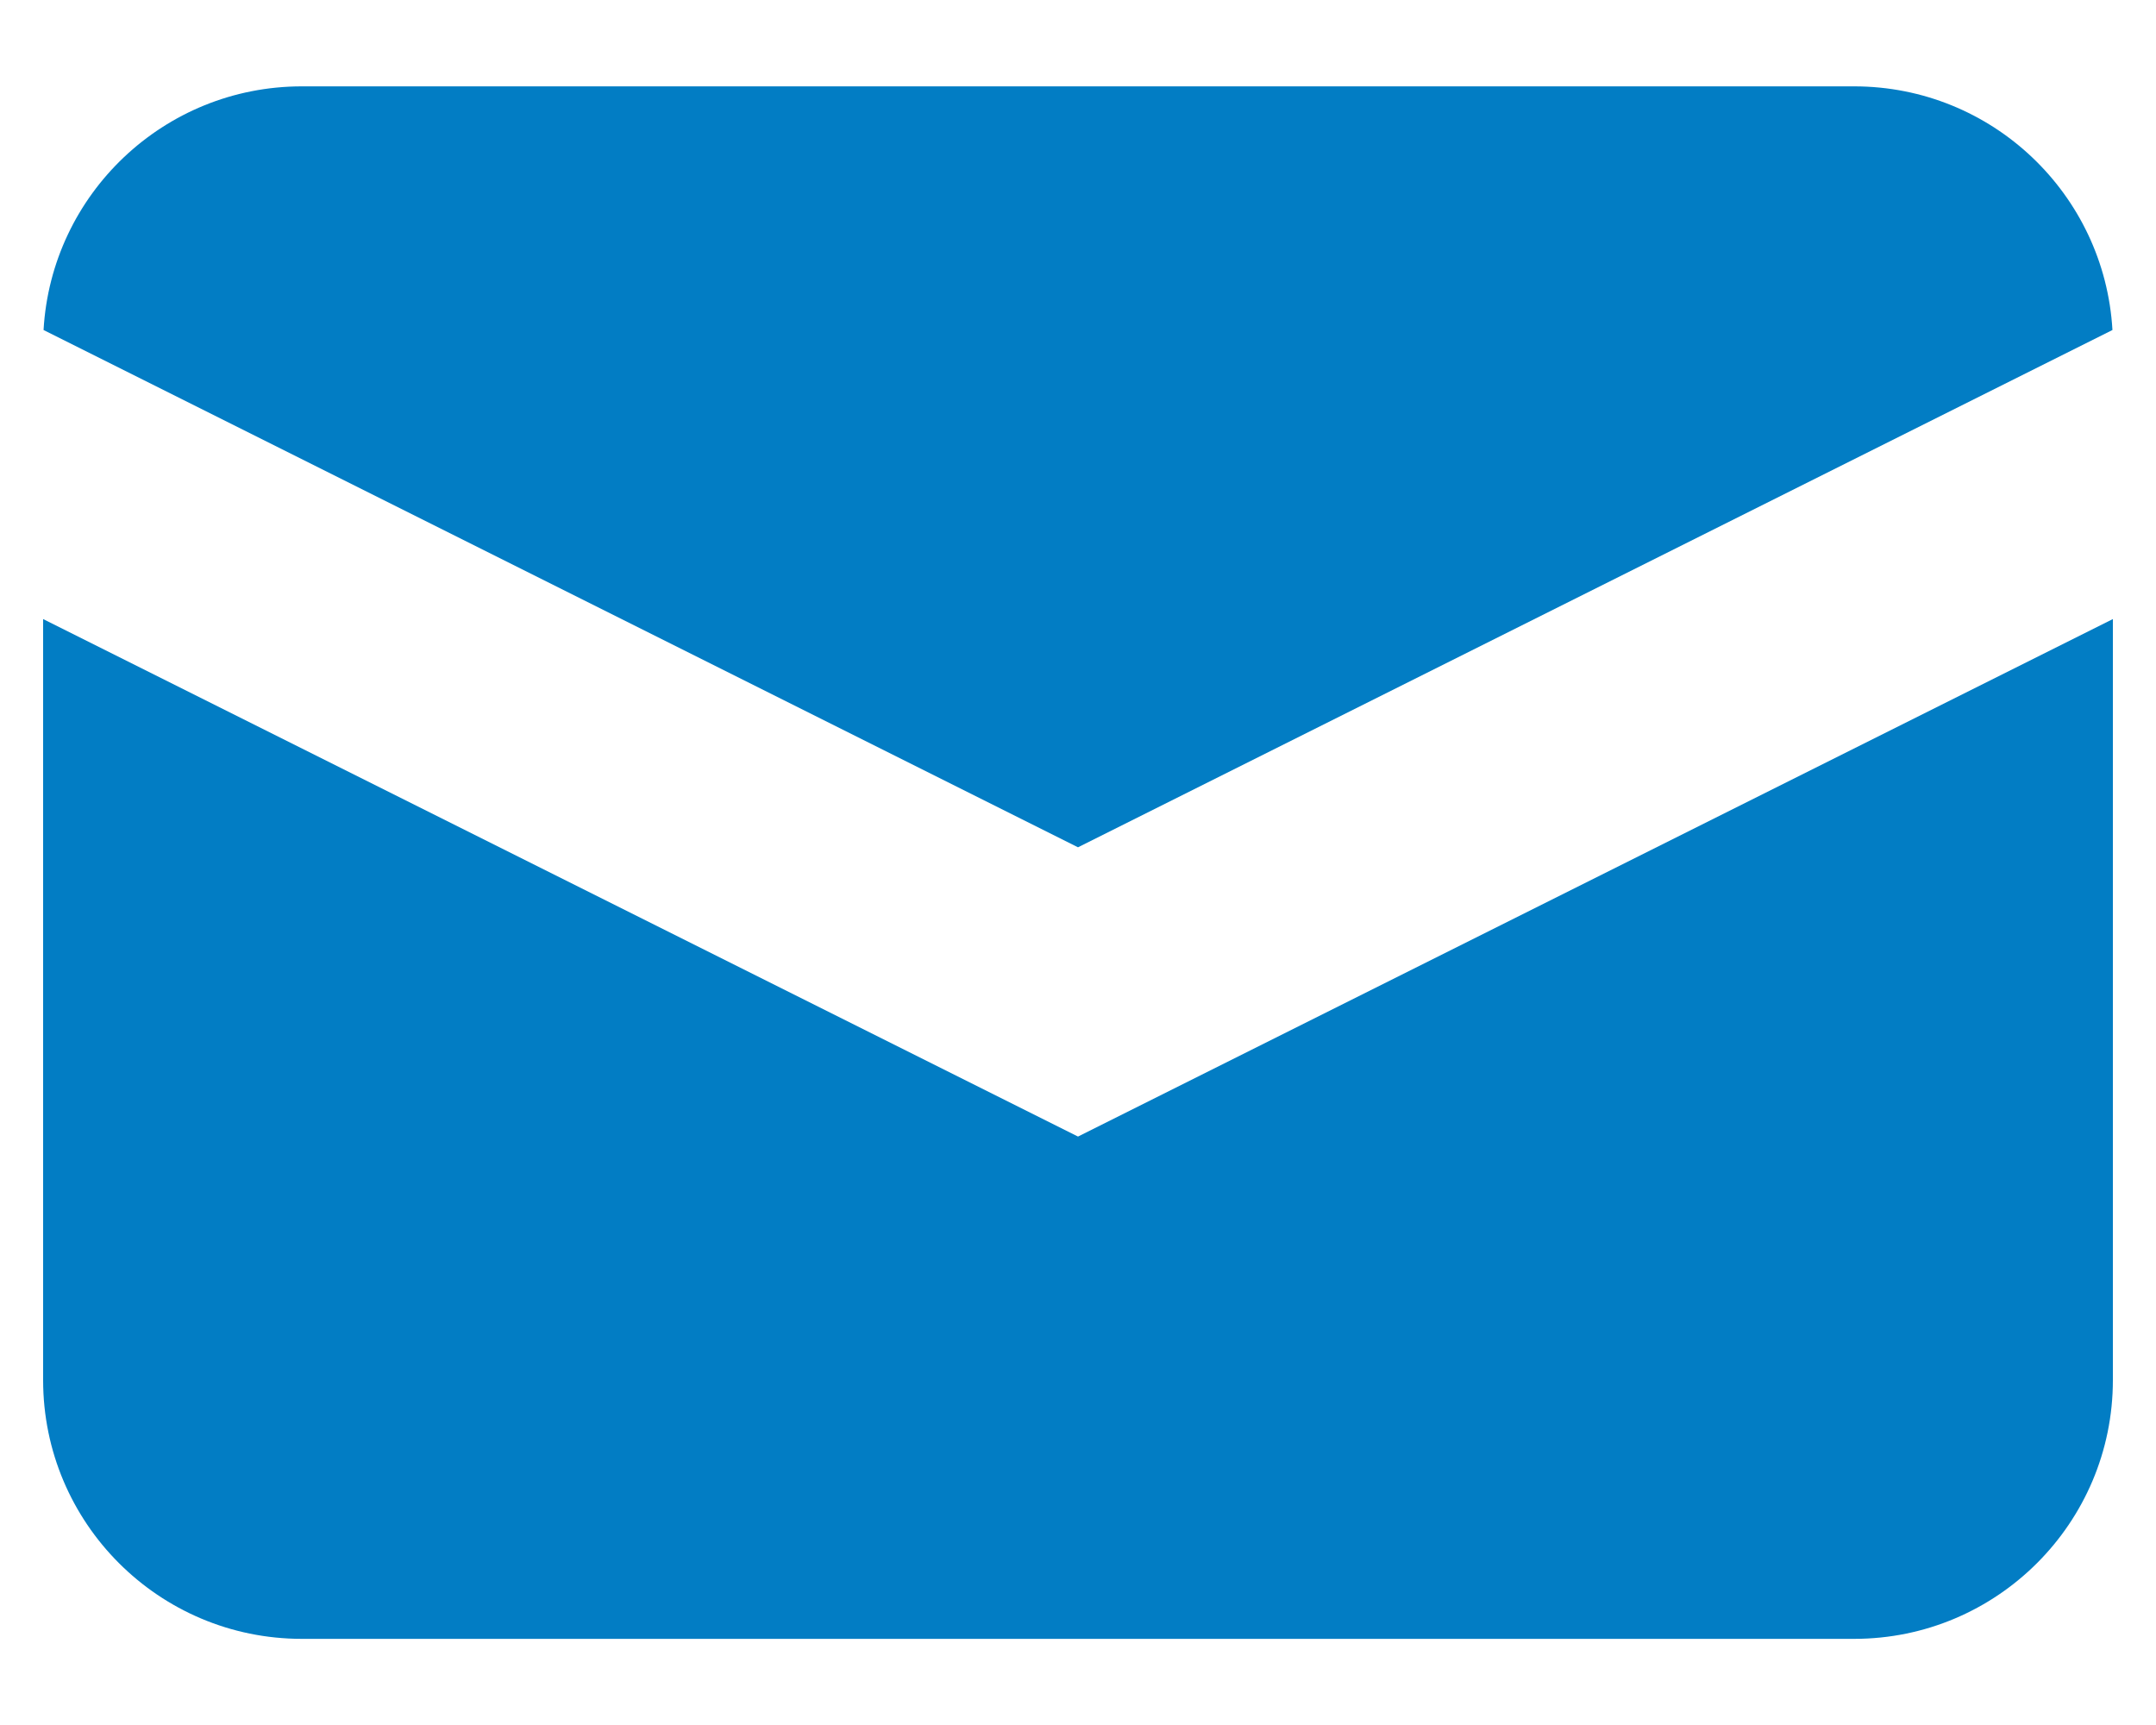 <svg width="20" height="16" viewBox="0 0 20 16" fill="none" xmlns="http://www.w3.org/2000/svg">
<path d="M0.404 3.061L10 7.859L19.596 3.061C19.523 1.801 18.479 0.801 17.2 0.801H2.8C1.521 0.801 0.476 1.801 0.404 3.061Z" fill="#027DC4"/>
<path d="M19.6 5.742L10 10.542L0.4 5.742V12.801C0.4 14.126 1.474 15.201 2.8 15.201H17.2C18.525 15.201 19.6 14.126 19.6 12.801V5.742Z" fill="#027DC4"/>
</svg>
